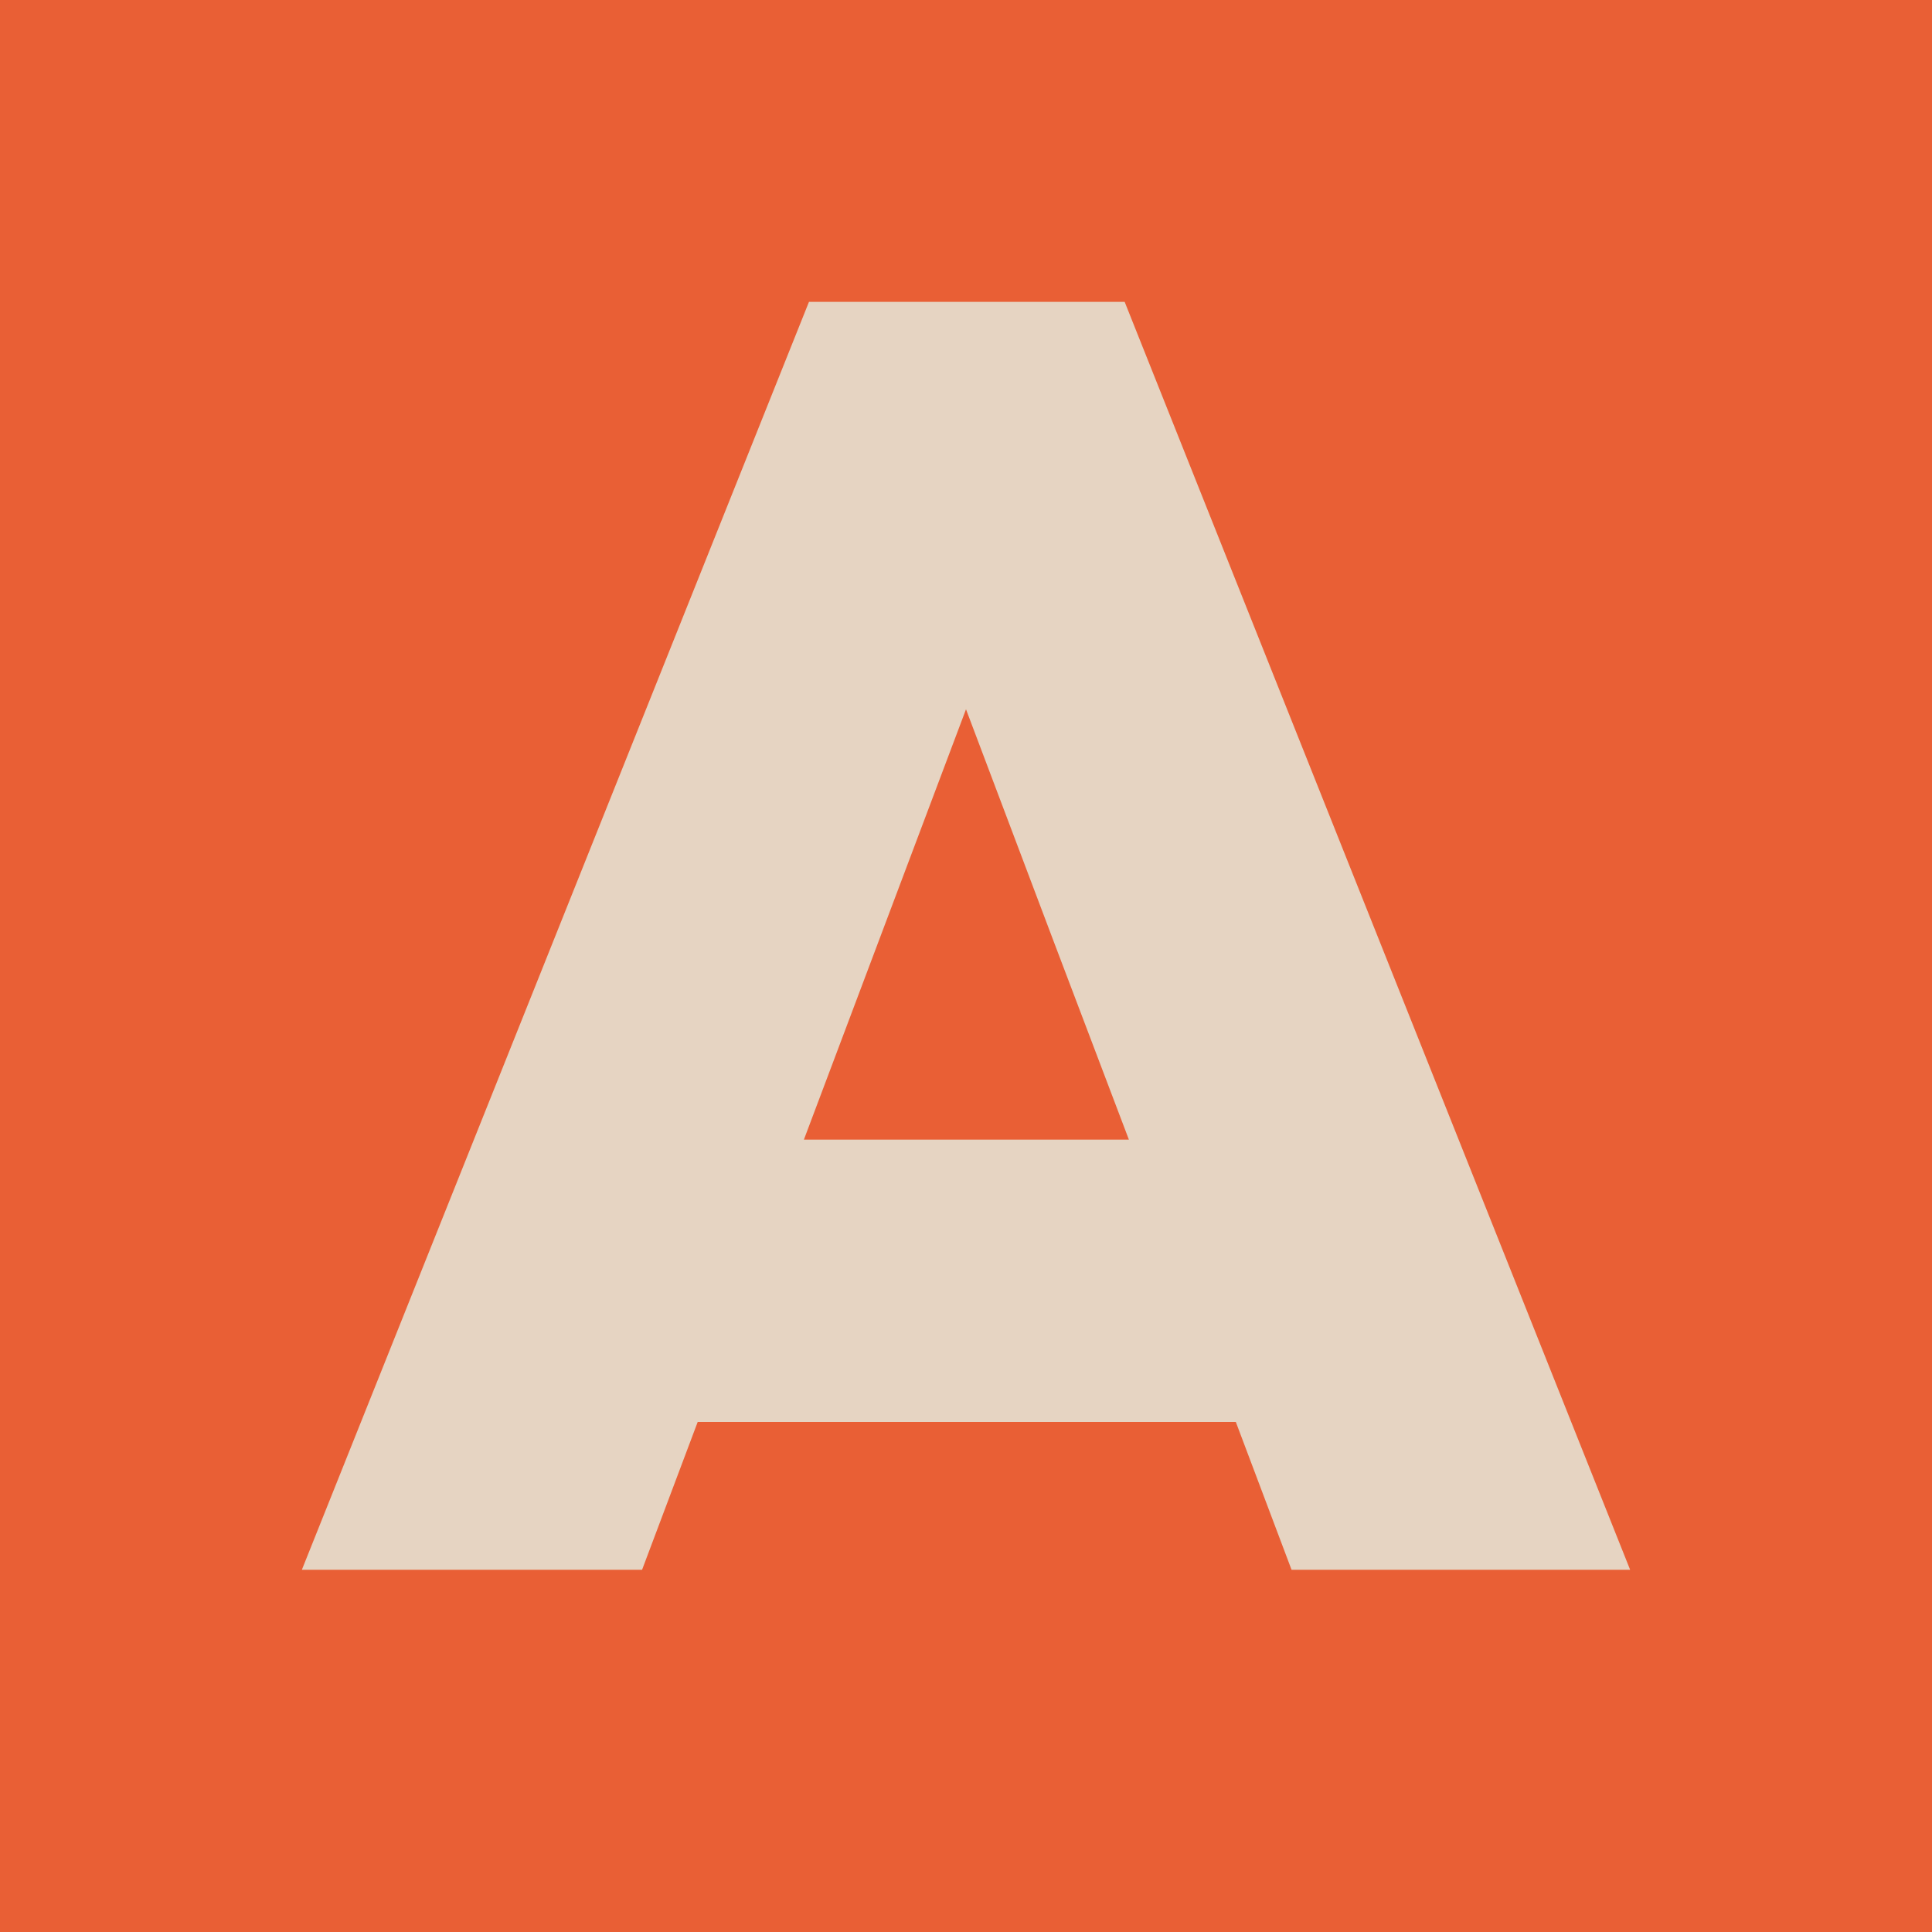 <?xml version="1.0" encoding="UTF-8"?> <svg xmlns="http://www.w3.org/2000/svg" width="32" height="32" viewBox="0 0 32 32" fill="none"><rect width="32" height="32" fill="#E95F35"></rect><path fill-rule="evenodd" clip-rule="evenodd" d="M13.399 5L5 26H10.635L11.556 23.552H20.469L21.392 26H27L18.628 5H13.399ZM13.315 18.876L16 11.748C17.081 14.617 17.892 16.755 18.698 18.876H13.315Z" fill="#E6D4C2"></path></svg> 